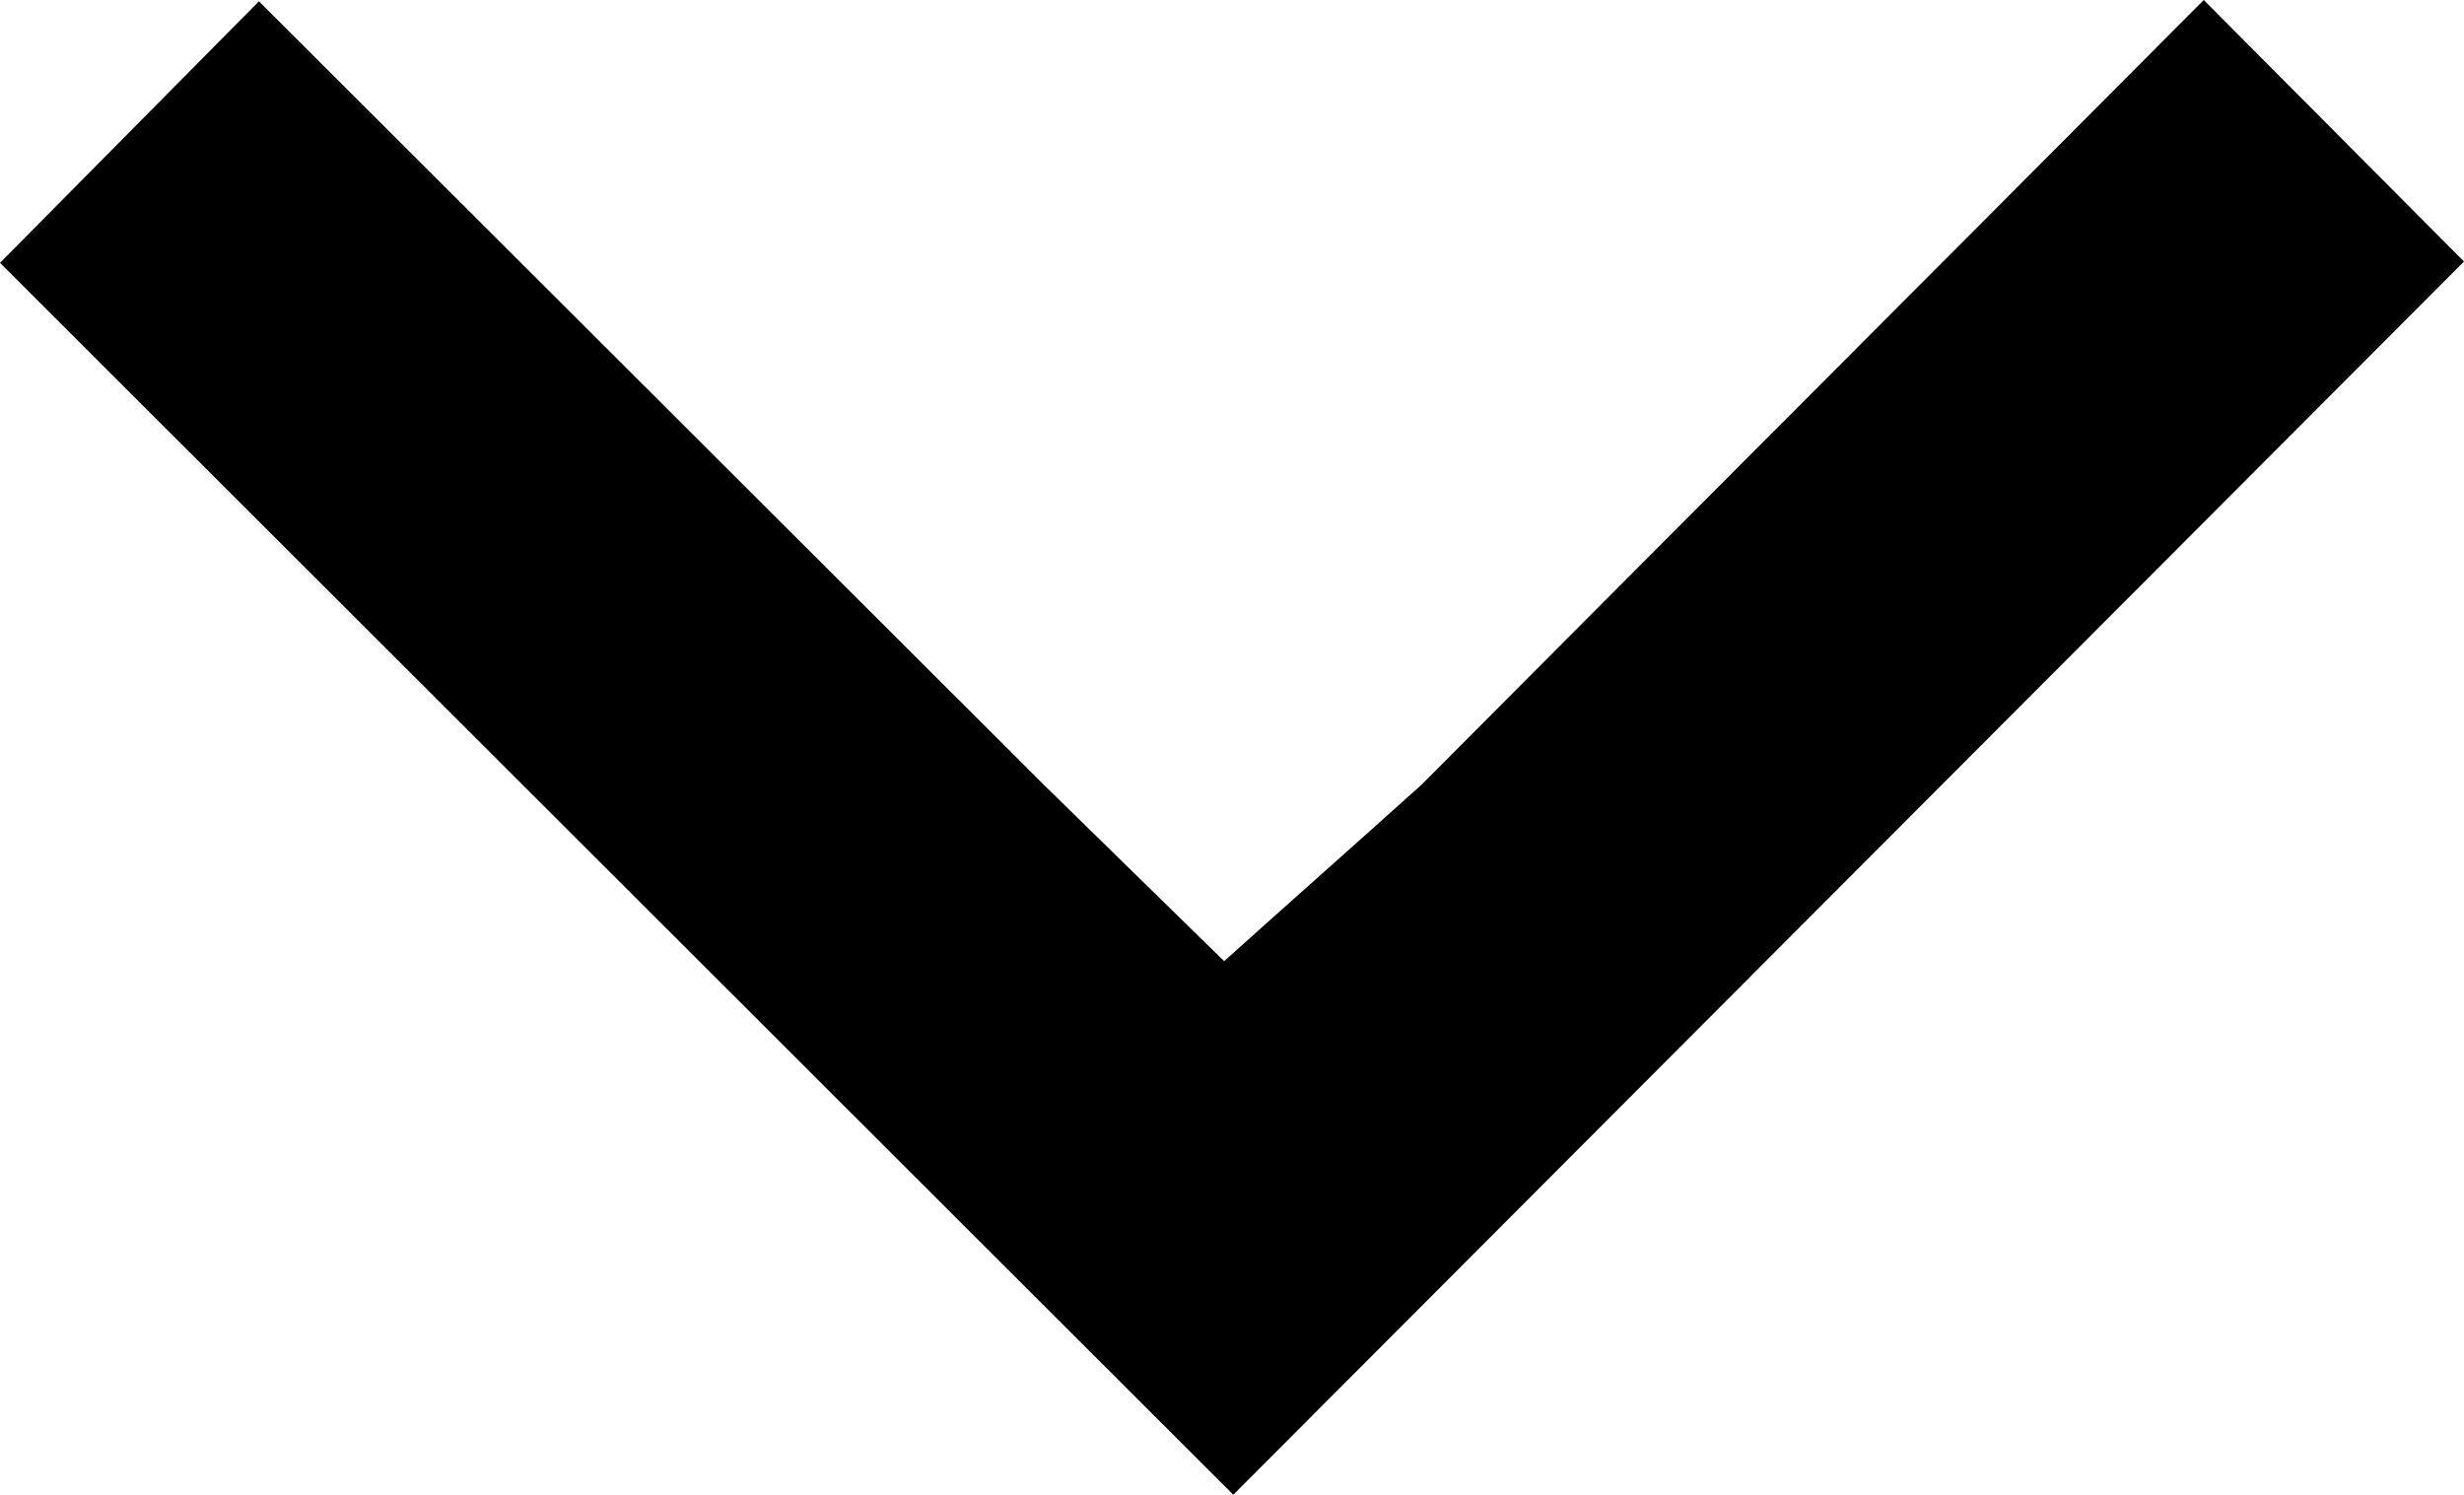 <?xml version="1.0" encoding="UTF-8"?> <svg xmlns="http://www.w3.org/2000/svg" id="Layer_1" data-name="Layer 1" viewBox="0 0 18.84 11.43"><defs><style> .cls-1 { stroke-width: 0px; } </style></defs><path class="cls-1" d="M0,2.01L1.98.01l6,5.99c.46.45.92.9,1.38,1.35.5-.45,1.01-.9,1.51-1.35,1.99-2,3.99-4,5.98-6l1.99,2-9.41,9.43L0,2.01Z"></path></svg> 